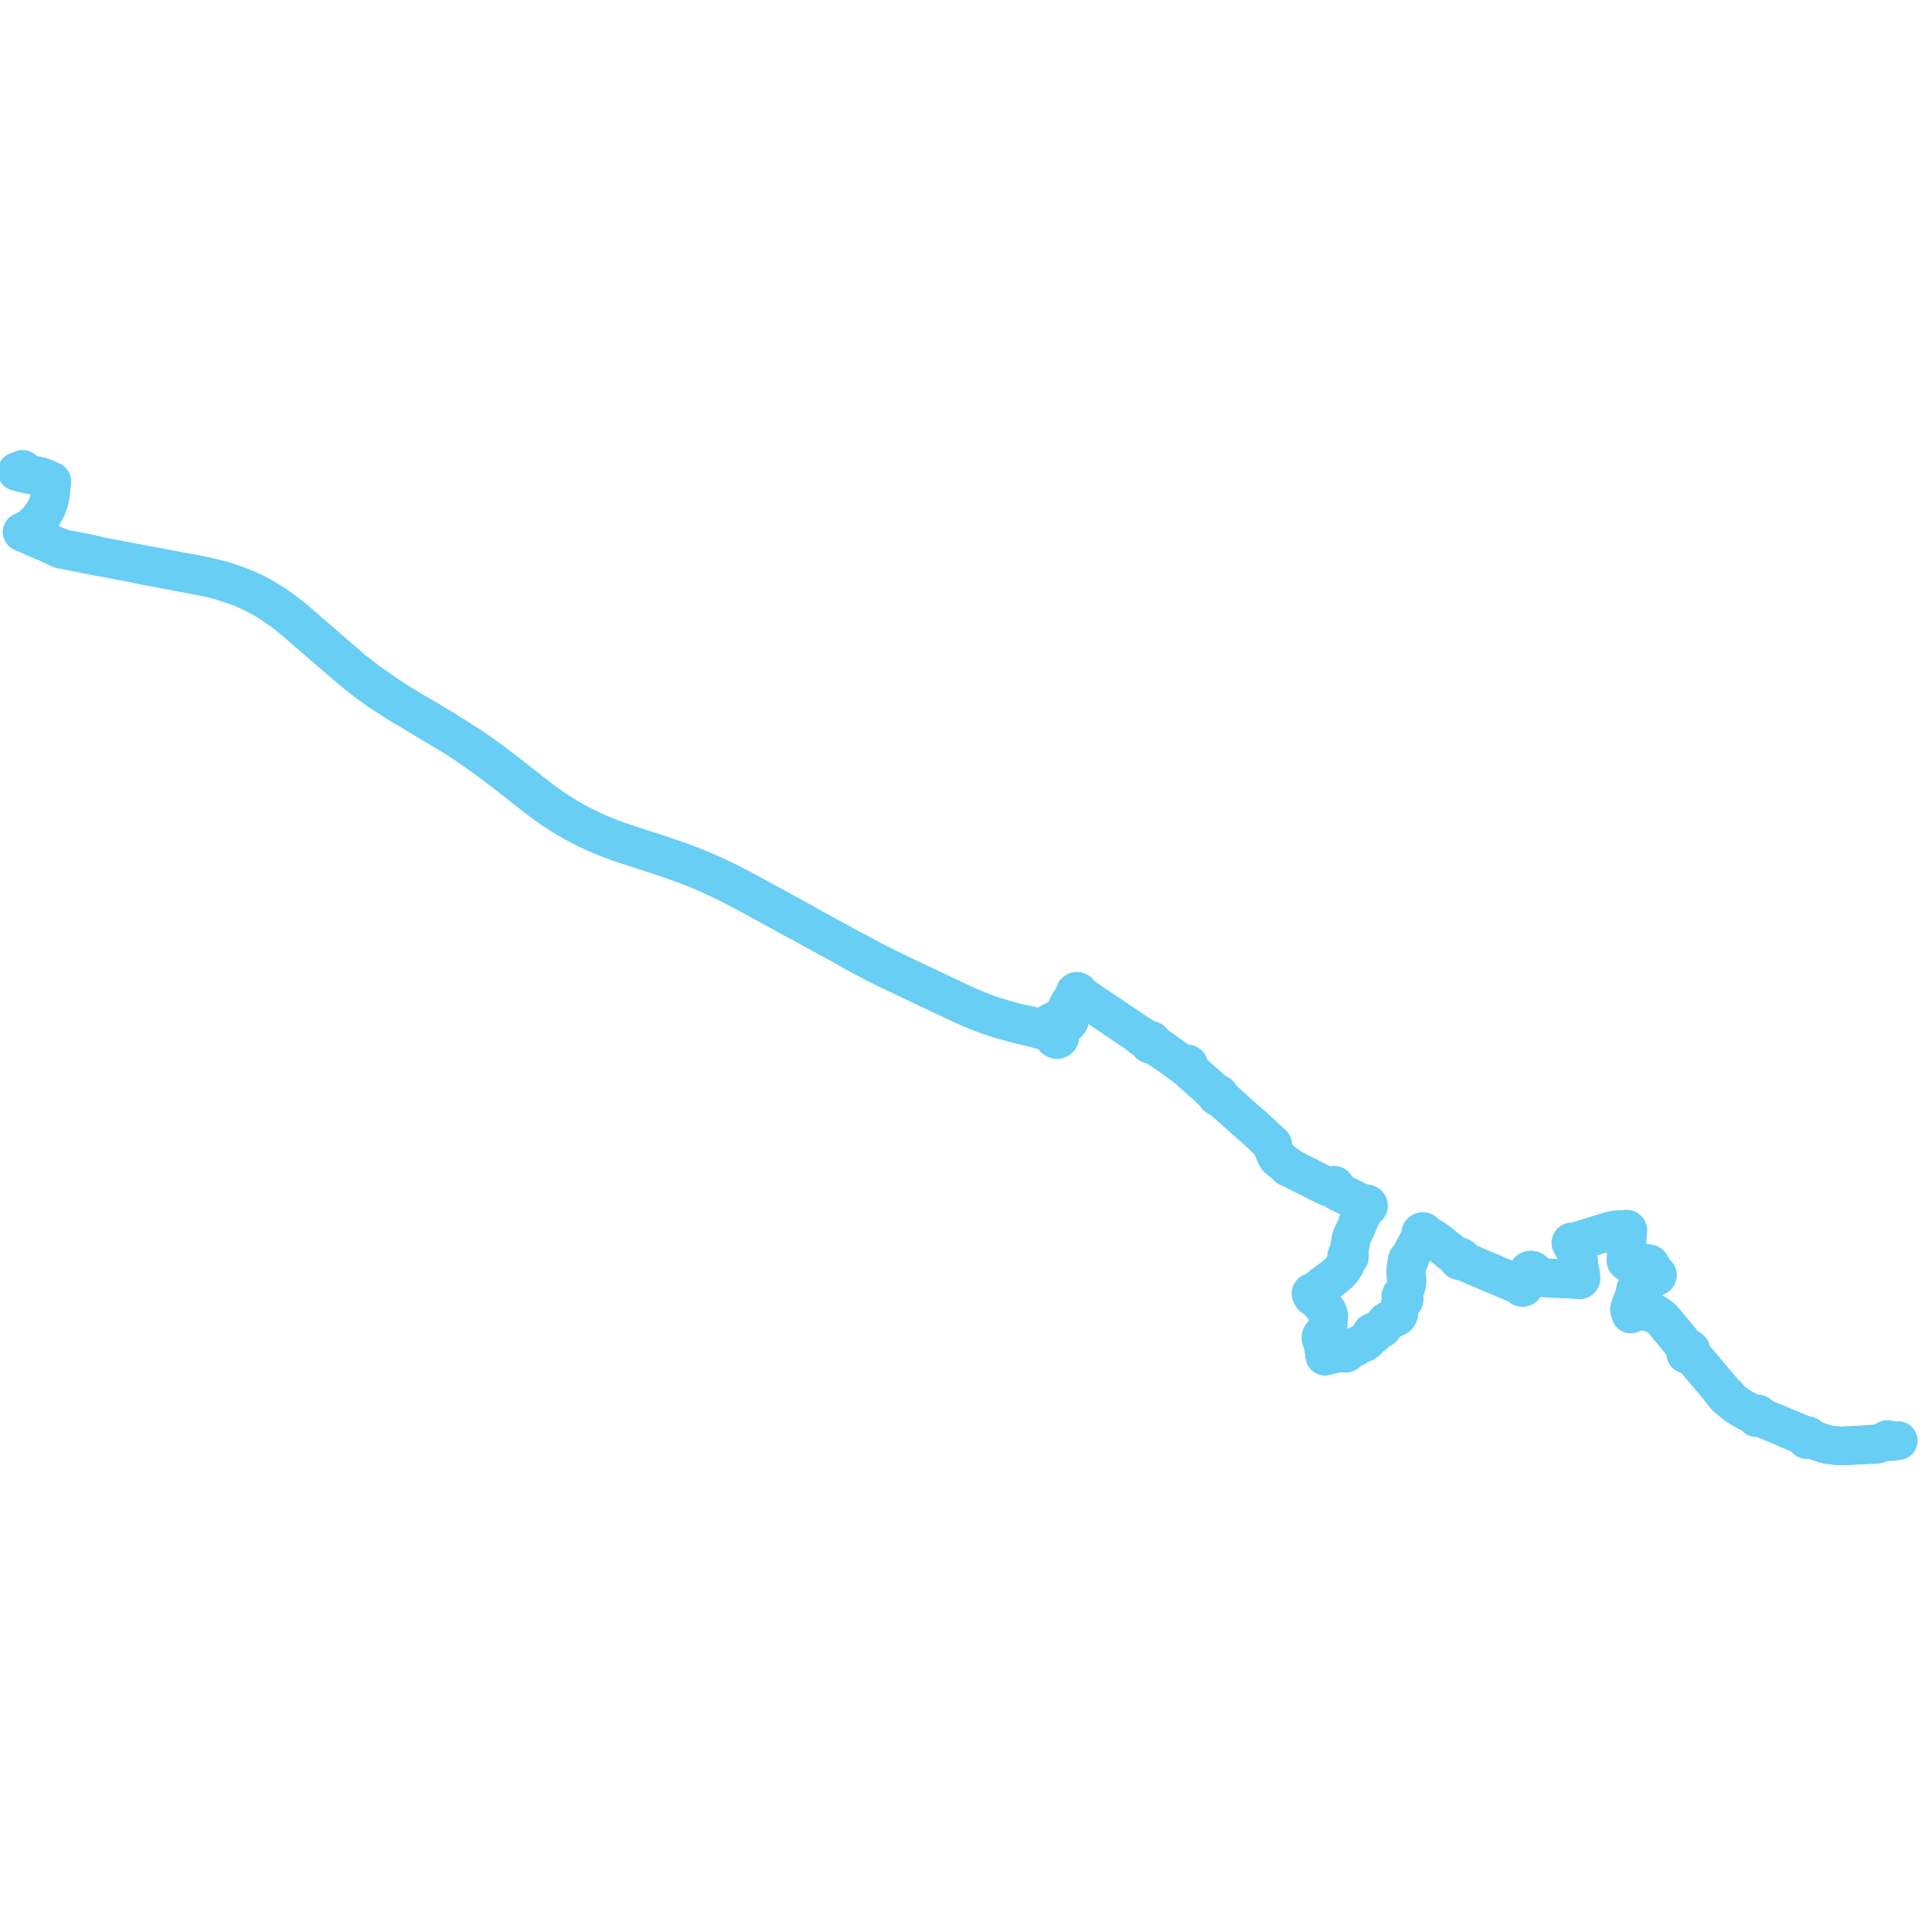     
<svg width="2291.178" height="2291.178" version="1.1"
     xmlns="http://www.w3.org/2000/svg">

  <title>Plan de ligne</title>
  <desc>Du 0000-00-00 au 9999-01-01</desc>

<path d='M 20 559.216 L 20.274 559.269 L 20.898 559.407 L 21.449 559.528 L 21.909 559.63 L 23.054 559.963 L 24.096 560.267 L 24.414 560.453 L 24.775 560.615 L 25.285 560.75 L 25.94 560.901 L 26.352 560.982 L 26.632 561.007 L 27.065 560.926 L 27.726 561.171 L 27.973 561.233 L 28.462 561.358 L 31.462 562.054 L 31.74 562.118 L 32.46 562.283 L 33.255 562.385 L 33.77 562.348 L 34.168 562.319 L 38.925 563.345 L 43.152 564.257 L 43.801 564.385 L 44.328 564.492 L 44.765 564.588 L 45.854 564.825 L 47.214 565.122 L 48.401 565.401 L 48.865 565.644 L 49.33 565.786 L 50.463 566.217 L 51.622 566.731 L 55.45 568.49 L 58.427 569.946 L 59.93 570.649 L 60.303 570.84 L 61.249 571.357 L 61.203 571.712 L 61.175 571.938 L 61.144 572.256 L 61.098 572.632 L 60.968 573.94 L 60.878 574.846 L 60.699 576.651 L 60.217 581.515 L 60.197 581.751 L 60.12 582.669 L 59.26 588.696 L 59.108 589.758 L 58.924 590.591 L 58.838 590.977 L 58.699 591.475 L 58.491 592.263 L 58.056 593.907 L 57.847 594.594 L 57.642 595.409 L 57.312 596.422 L 57.112 596.96 L 56.637 598.355 L 55.751 600.843 L 55.222 601.944 L 54.873 602.662 L 53.888 604.687 L 52.846 606.462 L 51.459 608.832 L 51.09 609.463 L 50.755 610.017 L 50.439 610.473 L 49.673 611.545 L 49.104 612.308 L 46.525 615.765 L 45.724 616.703 L 44.674 617.929 L 43.701 618.897 L 42.668 619.856 L 40.243 622.102 L 39.792 622.519 L 37.677 624.293 L 35.878 625.732 L 35.652 625.906 L 34.424 626.768 L 32.996 627.771 L 30.266 629.482 L 30.025 629.527 L 29.597 629.605 L 28.946 629.876 L 28.784 629.964 L 28.432 630.153 L 27.456 630.548 L 26.909 630.698 L 26.153 630.904 L 26.592 631.179 L 26.883 631.349 L 27.261 631.585 L 28.173 632.01 L 28.976 632.273 L 29.67 632.483 L 32.968 633.896 L 33.856 634.276 L 35.561 635.013 L 37.384 635.809 L 38.199 636.162 L 38.35 636.228 L 38.593 636.333 L 39.335 636.688 L 40.259 637.147 L 41.99 637.882 L 45.614 639.383 L 46.21 639.642 L 47.358 640.141 L 47.507 640.206 L 47.735 640.305 L 48.519 640.645 L 49.611 641.134 L 52.585 642.425 L 58.021 644.771 L 59.751 645.683 L 59.909 645.762 L 61.855 646.627 L 63.748 647.469 L 63.896 647.528 L 64.127 647.619 L 65.001 648.012 L 65.859 648.398 L 67.011 648.94 L 67.785 649.304 L 71.883 651.167 L 72.011 651.22 L 72.401 651.377 L 72.554 651.415 L 73.4 651.624 L 74.412 651.774 L 75.458 651.858 L 77.087 652.052 L 77.435 652.126 L 79.813 652.597 L 80.041 652.643 L 80.273 652.881 L 91.697 655.169 L 107.453 658.324 L 108.214 658.226 L 109.228 658.428 L 110.665 658.712 L 112.287 659.078 L 115.204 659.736 L 119.724 660.664 L 120.631 660.747 L 122.502 661.097 L 130.677 662.627 L 132.442 662.957 L 133.09 663.078 L 133.672 663.187 L 134.565 663.359 L 137.287 663.882 L 150.462 666.416 L 150.842 666.489 L 156.014 667.483 L 162.735 668.734 L 163.981 669.231 L 172.084 670.772 L 179.812 672.237 L 188.109 673.798 L 197.247 675.518 L 225.575 680.85 L 228.035 681.366 L 229.164 681.566 L 230.11 681.732 L 231.673 682.008 L 237.291 683.125 L 238.488 683.363 L 248.378 685.46 L 260.389 688.425 L 264.236 689.52 L 274.622 692.92 L 277.374 693.871 L 278.326 694.2 L 284.993 696.504 L 296.253 701.511 L 300.6 703.679 L 305.711 706.23 L 308.38 707.609 L 315.996 711.886 L 324.334 717.258 L 331.346 722.187 L 337.297 726.372 L 345.253 732.843 L 348.354 735.417 L 393.704 774.502 L 417.37 794.926 L 421.242 797.977 L 434.602 808.502 L 435.469 809.158 L 436.254 809.75 L 442.571 814.252 L 450.496 819.898 L 476.74 836.894 L 478.581 837.658 L 484.157 841.036 L 511.748 857.676 L 512.232 857.955 L 512.879 858.328 L 513.674 858.787 L 514.357 859.181 L 514.733 859.398 L 517.122 860.829 L 528.717 867.756 L 535.401 871.828 L 536.012 872.201 L 537.722 873.244 L 545.002 877.787 L 549.881 880.977 L 554.469 884.021 L 559.377 887.504 L 565.321 891.655 L 569.888 894.85 L 572.247 896.556 L 575.953 899.18 L 581.685 903.392 L 583.437 904.735 L 588.8 908.768 L 594.503 913.122 L 598.498 916.185 L 603.763 920.25 L 607.379 923.048 L 608.891 924.233 L 616.801 930.437 L 624.347 936.383 L 633.017 943.183 L 637.365 946.528 L 641.717 949.826 L 647.104 953.773 L 649.952 955.826 L 652.855 957.875 L 657.46 961.018 L 662.069 964.041 L 666.274 966.714 L 670.448 969.275 L 674.454 971.644 L 678.456 973.936 L 681.836 975.821 L 685.192 977.646 L 689.447 979.877 L 693.715 982.03 L 698.795 984.503 L 701.348 985.707 L 703.881 986.872 L 709.188 989.242 L 714.45 991.475 L 719.345 993.452 L 724.23 995.352 L 729.481 997.299 L 734.682 999.148 L 739.935 1000.946 L 745.137 1002.695 L 751.043 1004.624 L 756.883 1006.505 L 768.641 1010.293 L 774.99 1012.347 L 781.238 1014.389 L 787.536 1016.476 L 794.022 1018.701 L 800.113 1020.812 L 806.11 1022.956 L 811.997 1025.118 L 817.862 1027.342 L 821.961 1028.949 L 822.468 1029.148 L 826.118 1030.63 L 832.457 1033.254 L 838.669 1035.906 L 842.438 1037.583 L 846.341 1039.353 L 850.164 1041.109 L 853.856 1042.854 L 854.95 1043.383 L 858.725 1045.211 L 863.058 1047.354 L 867.461 1049.571 L 874.072 1052.99 L 880.812 1056.54 L 886.89 1059.797 L 892.799 1063.003 L 905.163 1069.769 L 907.654 1071.132 L 920.613 1078.225 L 928.861 1082.741 L 940.028 1088.861 L 947.892 1093.181 L 949.115 1093.783 L 950.898 1094.725 L 953.804 1096.259 L 958.577 1098.874 L 964.318 1102.009 L 972.031 1106.268 L 973.079 1106.845 L 974.403 1107.575 L 996.429 1119.633 L 1005.574 1124.639 L 1009.117 1126.844 L 1014.135 1129.642 L 1025.957 1135.95 L 1037.724 1142.144 L 1049.372 1147.987 L 1055.257 1150.885 L 1061.102 1153.651 L 1068.151 1157.058 L 1075.199 1160.375 L 1078.133 1161.756 L 1091.767 1168.172 L 1106.616 1175.187 L 1111.984 1177.784 L 1121.589 1182.333 L 1125.734 1184.288 L 1130.907 1186.728 L 1140.151 1191.016 L 1144.984 1193.219 L 1149.686 1195.289 L 1154.426 1197.303 L 1156.515 1198.158 L 1159.132 1199.228 L 1163.172 1200.805 L 1167.158 1202.321 L 1171.595 1203.941 L 1176.141 1205.507 L 1180.117 1206.825 L 1184.213 1208.124 L 1188.338 1209.372 L 1192.561 1210.589 L 1199.443 1212.502 L 1206.385 1214.306 L 1220.842 1217.932 L 1221.229 1218.029 L 1222.521 1218.353 L 1236.156 1221.709 L 1242.677 1224.249 L 1243.673 1224.702 L 1244.551 1225.181 L 1245.201 1225.657 L 1245.839 1226.19 L 1246.594 1226.958 L 1247.395 1227.861 L 1250.24 1231.25 L 1250.716 1231.711 L 1251.164 1232.082 L 1251.691 1232.416 L 1252.041 1232.588 L 1252.421 1232.723 L 1252.746 1232.805 L 1253.1 1232.855 L 1253.511 1232.867 L 1253.951 1232.812 L 1254.369 1232.725 L 1254.808 1232.573 L 1255.185 1232.392 L 1255.551 1232.162 L 1255.895 1231.9 L 1256.135 1231.664 L 1256.38 1231.378 L 1256.591 1231.06 L 1256.771 1230.721 L 1256.907 1230.376 L 1257.034 1229.899 L 1257.146 1229.313 L 1257.297 1228.284 L 1257.361 1227.742 L 1257.452 1226.965 L 1257.588 1225.804 L 1257.763 1224.311 L 1257.896 1222.693 L 1257.905 1222.177 L 1257.881 1221.828 L 1257.833 1221.528 L 1257.753 1221.201 L 1257.633 1220.861 L 1257.417 1220.486 L 1257.186 1220.168 L 1256.946 1219.905 L 1256.676 1219.665 L 1256.349 1219.422 L 1255.984 1219.193 L 1255.677 1219.058 L 1255.248 1218.911 L 1254.843 1218.83 L 1254.44 1218.79 L 1254.123 1218.77 L 1253.786 1218.781 L 1253.28 1218.823 L 1252.724 1218.903 L 1252.102 1219.058 L 1248.661 1219.98 L 1246.415 1220.586 L 1245.041 1220.925 L 1244.516 1221.021 L 1244.096 1221.056 L 1243.668 1221.054 L 1243.346 1221.023 L 1243.091 1220.968 L 1242.792 1220.879 L 1242.552 1220.793 L 1242.271 1220.651 L 1241.964 1220.488 L 1241.682 1220.272 L 1241.438 1220.058 L 1241.222 1219.803 L 1241.015 1219.509 L 1240.843 1219.157 L 1240.682 1218.735 L 1240.622 1218.372 L 1240.607 1218.023 L 1240.632 1217.685 L 1240.669 1217.346 L 1240.767 1216.983 L 1240.935 1216.637 L 1241.13 1216.311 L 1241.375 1216.042 L 1241.676 1215.781 L 1242.057 1215.505 L 1247.381 1213.197 L 1249.081 1212.453 L 1249.459 1212.275 L 1249.847 1212.103 L 1252.895 1210.585 L 1256.182 1208.947 L 1256.731 1208.68 L 1257.099 1208.546 L 1257.491 1208.449 L 1257.73 1208.398 L 1257.884 1208.381 L 1258.172 1208.393 L 1258.484 1208.42 L 1258.794 1208.481 L 1259.271 1208.618 L 1259.647 1208.771 L 1259.737 1208.999 L 1259.861 1209.211 L 1260.016 1209.404 L 1260.22 1209.588 L 1260.452 1209.739 L 1260.707 1209.854 L 1260.978 1209.928 L 1261.259 1209.961 L 1261.542 1209.952 L 1261.819 1209.9 L 1262.109 1209.797 L 1262.374 1209.646 L 1262.608 1209.455 L 1262.801 1209.228 L 1262.95 1208.973 L 1263.048 1208.698 L 1263.389 1208.794 L 1263.691 1208.874 L 1264.854 1209.169 L 1266.298 1209.535 L 1266.913 1209.692 L 1268.203 1210.02 L 1268.035 1210.329 L 1267.427 1211.556 L 1267.063 1212.292 L 1266.782 1212.654 L 1266.452 1212.939 L 1265.751 1213.119 L 1264.945 1212.969 L 1265.313 1212.06 L 1265.366 1211.906 L 1266.08 1211.334 L 1266.394 1211.01 L 1266.505 1210.786 L 1266.513 1210.533 L 1266.678 1210.39 L 1266.748 1210.188 L 1266.806 1210.017 L 1266.913 1209.692 L 1264.854 1209.169 L 1263.691 1208.874 L 1263.389 1208.794 L 1263.048 1208.698 L 1263.09 1208.46 L 1263.093 1208.219 L 1263.06 1207.981 L 1262.99 1207.75 L 1262.885 1207.531 L 1262.747 1207.328 L 1262.579 1207.146 L 1262.384 1206.989 L 1262.299 1206.527 L 1262.259 1206.135 L 1262.258 1205.777 L 1262.277 1205.485 L 1262.385 1205.06 L 1262.667 1204.025 L 1263.533 1201.525 L 1264.122 1199.921 L 1264.946 1197.919 L 1265.614 1196.221 L 1266.485 1194.261 L 1266.596 1194.049 L 1267.448 1192.539 L 1270.095 1188.083 L 1272.252 1184.984 L 1274.888 1181.527 L 1275.655 1180.853 L 1276.038 1180.539 L 1276.229 1180.357 L 1276.54 1180.063 L 1277.573 1180.094 L 1278.527 1179.719 L 1279.439 1179.995 L 1280.158 1180.31 L 1286.34 1184.216 L 1291.611 1187.135 L 1297.529 1191.143 L 1302.283 1194.347 L 1314.434 1202.537 L 1322.227 1207.789 L 1327.922 1211.627 L 1332.553 1214.749 L 1333.522 1215.402 L 1335.611 1216.81 L 1342.249 1221.285 L 1343.874 1222.331 L 1346.056 1223.736 L 1350.306 1227.262 L 1353.806 1230.08 L 1355.195 1230.792 L 1356.497 1231.299 L 1358.06 1232.126 L 1360.003 1233.177 L 1361.726 1234.454 L 1362.007 1234.905 L 1362.186 1235.675 L 1362.114 1236.365 L 1362.263 1237.044 L 1362.568 1237.585 L 1363.013 1238.032 L 1363.567 1238.354 L 1364.281 1238.541 L 1365.023 1238.521 L 1365.724 1238.295 L 1366.328 1238.282 L 1367.022 1238.423 L 1367.895 1238.938 L 1371.126 1241.115 L 1373.546 1242.692 L 1376.523 1244.584 L 1377.352 1245.134 L 1380.452 1247.212 L 1382.716 1248.75 L 1387.458 1251.919 L 1393.139 1255.909 L 1398.217 1259.769 L 1399.835 1260.985 L 1400.902 1261.586 L 1402.127 1262.089 L 1403.286 1262.658 L 1404.272 1263.185 L 1404.705 1263.495 L 1404.982 1263.726 L 1405.064 1264.4 L 1405.352 1265.023 L 1405.821 1265.54 L 1406.43 1265.906 L 1406.976 1266.068 L 1407.547 1266.107 L 1407.976 1266.271 L 1408.527 1266.561 L 1409.043 1267.038 L 1409.548 1267.725 L 1410.297 1268.833 L 1410.835 1269.567 L 1411.636 1270.363 L 1412.656 1271.219 L 1414.825 1273.081 L 1417.525 1275.472 L 1420.146 1277.833 L 1421.779 1279.304 L 1425.672 1282.811 L 1428.021 1284.843 L 1429.435 1286.074 L 1432.045 1288.457 L 1434.34 1290.577 L 1436.187 1292.396 L 1439.609 1295.39 L 1441.337 1296.709 L 1441.905 1297.217 L 1442.32 1297.733 L 1442.438 1298.019 L 1442.532 1298.305 L 1442.429 1298.747 L 1442.454 1299.199 L 1442.605 1299.628 L 1442.882 1300.016 L 1443.261 1300.319 L 1443.714 1300.513 L 1444.068 1300.578 L 1444.428 1300.576 L 1444.781 1300.507 L 1445.177 1300.593 L 1445.74 1300.817 L 1446.537 1301.413 L 1447.112 1301.941 L 1447.412 1302.199 L 1448.963 1303.535 L 1450.041 1304.473 L 1452.569 1306.602 L 1453.887 1307.407 L 1454.192 1307.698 L 1454.938 1308.364 L 1457.737 1310.977 L 1459.837 1312.829 L 1462.788 1315.431 L 1463.54 1316.095 L 1469.946 1321.831 L 1470.619 1322.434 L 1471.389 1323.16 L 1473.443 1325.009 L 1475.484 1326.846 L 1476.65 1327.825 L 1477.234 1328.315 L 1478.57 1329.467 L 1484.288 1334.396 L 1484.959 1334.982 L 1489.256 1338.734 L 1489.83 1339.235 L 1491.907 1341.049 L 1492.599 1341.881 L 1492.839 1342.171 L 1493.849 1343.104 L 1496.899 1345.856 L 1497.845 1346.768 L 1498.615 1347.755 L 1498.973 1348.167 L 1501.999 1350.847 L 1503.035 1351.652 L 1503.526 1352.026 L 1504.659 1352.957 L 1505.545 1353.915 L 1506.322 1354.757 L 1507.221 1355.911 L 1507.908 1356.672 L 1508.012 1356.81 L 1507.915 1356.874 L 1507.76 1357.074 L 1507.675 1357.335 L 1507.69 1357.606 L 1507.784 1357.828 L 1507.972 1358.036 L 1508.226 1358.17 L 1508.513 1358.215 L 1508.756 1358.178 L 1508.771 1358.341 L 1508.845 1358.932 L 1509.324 1360.264 L 1509.876 1361.801 L 1510.334 1363.074 L 1510.378 1363.195 L 1510.915 1364.617 L 1511.528 1366.314 L 1511.876 1367.277 L 1512.131 1367.932 L 1512.562 1368.896 L 1513.366 1370.318 L 1514.523 1372.105 L 1515.399 1373.289 L 1516.075 1374.076 L 1516.323 1374.336 L 1516.88 1374.845 L 1520.711 1377.772 L 1521.577 1378.451 L 1522.603 1379.214 L 1523.08 1379.574 L 1524.822 1380.91 L 1525.831 1381.684 L 1526.143 1381.969 L 1527.05 1382.918 L 1526.919 1383.067 L 1526.836 1383.243 L 1526.805 1383.435 L 1526.839 1383.652 L 1526.942 1383.85 L 1527.104 1384.009 L 1527.309 1384.114 L 1527.539 1384.156 L 1527.852 1384.105 L 1528.116 1383.938 L 1529.522 1384.731 L 1533.668 1386.786 L 1538.559 1389.285 L 1539.332 1389.68 L 1544.434 1392.287 L 1545.598 1392.83 L 1546.683 1393.457 L 1547.773 1394.045 L 1548.888 1394.416 L 1549.676 1394.795 L 1550.157 1395.059 L 1552.191 1396.007 L 1552.534 1396.235 L 1553.28 1396.734 L 1555.921 1398.055 L 1556.306 1398.256 L 1557.379 1398.815 L 1558.214 1399.25 L 1558.601 1399.451 L 1560.167 1400.267 L 1574.264 1407.24 L 1577.346 1408.204 L 1579.181 1408.064 L 1579.58 1407.997 L 1579.743 1408.595 L 1580.078 1409.126 L 1580.476 1409.49 L 1581.144 1409.83 L 1581.697 1409.919 L 1582.198 1409.933 L 1582.444 1409.888 L 1583.035 1410.045 L 1583.61 1410.334 L 1584.297 1410.897 L 1584.755 1411.501 L 1585.423 1412.295 L 1586.084 1412.893 L 1586.821 1413.439 L 1587.52 1413.804 L 1590.024 1414.994 L 1593.315 1416.589 L 1599.272 1419.497 L 1601.602 1420.643 L 1603.045 1421.354 L 1605.921 1422.786 L 1608.911 1424.605 L 1611.584 1426.167 L 1613.704 1427.442 L 1615.412 1428.365 L 1616.828 1428.88 L 1617.308 1429.149 L 1617.8 1429.629 L 1617.882 1429.763 L 1617.894 1430.193 L 1617.989 1430.614 L 1618.162 1431.012 L 1618.409 1431.374 L 1618.311 1431.67 L 1618.156 1432.276 L 1617.894 1432.867 L 1617.01 1434.625 L 1615.427 1437.813 L 1614.843 1438.967 L 1614.444 1439.615 L 1613.699 1440.476 L 1613.344 1440.821 L 1612.932 1441.063 L 1612.677 1441.128 L 1612.443 1441.245 L 1612.177 1441.48 L 1611.999 1441.779 L 1611.927 1442.114 L 1611.945 1442.364 L 1612.021 1442.604 L 1611.995 1442.94 L 1611.923 1443.587 L 1611.375 1445.847 L 1610.805 1448.304 L 1610.379 1450.387 L 1609.571 1452.716 L 1608.579 1454.965 L 1605.707 1460.925 L 1605.243 1461.887 L 1604.004 1464.611 L 1603.389 1465.791 L 1602.685 1467.63 L 1602.208 1469.084 L 1601.674 1471.36 L 1601.542 1473.487 L 1599.825 1483.667 L 1599.801 1483.814 L 1599.383 1485.74 L 1599.154 1486.876 L 1598.945 1487.907 L 1598.326 1488.615 L 1597.961 1488.724 L 1597.629 1488.905 L 1597.349 1489.15 L 1597.101 1489.503 L 1596.959 1489.903 L 1596.93 1490.324 L 1597.035 1490.785 L 1597.275 1491.197 L 1597.631 1491.529 L 1597.681 1492.26 L 1597.39 1493.502 L 1596.654 1495.532 L 1596.426 1496.16 L 1595.492 1498.854 L 1594.513 1500.87 L 1591.962 1504.785 L 1589.338 1507.981 L 1587.818 1509.582 L 1582.355 1514.175 L 1580.542 1515.663 L 1580.332 1515.826 L 1577.197 1517.818 L 1576.197 1518.527 L 1575.221 1519.255 L 1571.761 1521.795 L 1568.967 1523.813 L 1565.807 1526.329 L 1562.858 1528.753 L 1559.872 1531.094 L 1558.664 1531.994 L 1557.539 1532.612 L 1556.768 1532.632 L 1556.472 1532.585 L 1556.172 1532.591 L 1555.732 1532.693 L 1555.337 1532.905 L 1555.019 1533.207 L 1554.8 1533.58 L 1554.691 1534.069 L 1554.753 1534.565 L 1554.978 1535.017 L 1555.286 1535.336 L 1555.675 1535.563 L 1556.116 1535.682 L 1556.343 1536.601 L 1556.618 1537.715 L 1557.239 1538.277 L 1558.05 1538.558 L 1559.198 1538.844 L 1559.859 1539.065 L 1560.68 1539.63 L 1562.547 1541.764 L 1562.768 1542.002 L 1564.444 1543.847 L 1570.472 1550.702 L 1571.027 1551.712 L 1571.521 1552.382 L 1572.552 1553.971 L 1573.343 1554.99 L 1573.819 1555.857 L 1574.428 1557.321 L 1575.065 1559.547 L 1575.306 1560.838 L 1575.396 1561.319 L 1575.449 1561.604 L 1575.452 1561.729 L 1575.459 1563.301 L 1575.426 1565.297 L 1575.254 1566.65 L 1575.072 1567.727 L 1574.93 1568.571 L 1574.583 1570.613 L 1574.426 1571.364 L 1573.88 1573.367 L 1573.118 1576.141 L 1572.808 1576.852 L 1572.446 1577.55 L 1571.951 1578.512 L 1571.846 1578.722 L 1570.876 1579.944 L 1570.242 1580.637 L 1568.87 1582.022 L 1567.685 1583.221 L 1566.989 1584.23 L 1566.478 1585.782 L 1566.459 1586.365 L 1566.544 1587.265 L 1567.043 1588.745 L 1568.226 1591.146 L 1569.225 1594.463 L 1570.359 1602.165 L 1570.725 1604.478 L 1570.792 1604.954 L 1571.17 1607.658 L 1571.235 1608.121 L 1573.228 1607.655 L 1576.741 1606.848 L 1582.024 1605.536 L 1584.978 1604.823 L 1586.176 1604.521 L 1587.428 1604.282 L 1588.607 1603.876 L 1589.822 1603.409 L 1591.461 1602.937 L 1592.009 1602.826 L 1592.401 1602.825 L 1592.925 1602.965 L 1593.224 1603.116 L 1593.659 1603.349 L 1593.738 1603.58 L 1593.848 1603.799 L 1594.184 1604.227 L 1594.629 1604.556 L 1595.152 1604.761 L 1595.713 1604.829 L 1596.157 1604.781 L 1596.58 1604.646 L 1597.001 1604.403 L 1597.351 1604.075 L 1597.609 1603.679 L 1597.761 1603.237 L 1597.798 1602.97 L 1597.795 1602.699 L 1598.156 1602.061 L 1598.277 1601.882 L 1598.404 1601.733 L 1598.579 1601.566 L 1598.945 1601.288 L 1599.361 1601.085 L 1600.294 1600.802 L 1603.03 1599.72 L 1605.07 1598.919 L 1606.285 1598.202 L 1607.315 1597.374 L 1611.496 1594.766 L 1617.233 1592.477 L 1620.279 1590.438 L 1623.175 1587.21 L 1623.606 1586.667 L 1624.218 1585.895 L 1624.825 1585.382 L 1625.821 1584.472 L 1626.313 1584.007 L 1626.871 1583.48 L 1627.178 1583.301 L 1627.658 1583.079 L 1628.193 1583.091 L 1628.707 1582.947 L 1629.096 1582.703 L 1629.4 1582.369 L 1629.595 1581.97 L 1629.664 1581.609 L 1629.643 1581.244 L 1629.701 1580.435 L 1629.945 1579.726 L 1630.471 1579.009 L 1632.12 1578.039 L 1634.592 1577.069 L 1637.417 1576.128 L 1638.576 1575.446 L 1639.494 1574.636 L 1640.699 1573.032 L 1641.478 1571.053 L 1642.101 1569.796 L 1642.27 1569.46 L 1643.476 1567.989 L 1644.817 1566.93 L 1647.161 1565.657 L 1655.525 1561.974 L 1656.755 1561.241 L 1657.706 1560.352 L 1658.35 1559.258 L 1658.659 1558.074 L 1658.675 1554.895 L 1658.904 1553.298 L 1659.909 1549.87 L 1661.87 1545.638 L 1662.092 1544.948 L 1662.163 1544.603 L 1662.41 1543.415 L 1662.954 1542.755 L 1663.188 1542.524 L 1664.008 1542.481 L 1664.713 1542.087 L 1665.044 1541.691 L 1665.222 1541.05 L 1665.163 1540.502 L 1664.911 1540.004 L 1664.588 1539.68 L 1663.845 1539.346 L 1663.515 1539.322 L 1662.268 1538.781 L 1661.997 1538.503 L 1661.705 1537.866 L 1661.629 1537.424 L 1661.824 1536.78 L 1662.109 1535.905 L 1663.043 1535.035 L 1664.169 1533.595 L 1664.867 1532.361 L 1665.644 1530.885 L 1666.369 1528.835 L 1666.887 1527.369 L 1667.723 1524.606 L 1668.271 1522.947 L 1668.539 1520.795 L 1668.543 1520.523 L 1668.574 1518.299 L 1668.325 1515.429 L 1668.191 1514.157 L 1667.981 1512.469 L 1667.747 1509.151 L 1667.666 1507.999 L 1667.759 1504.78 L 1668.059 1502.511 L 1668.491 1500.315 L 1669.187 1497.883 L 1669.558 1496.645 L 1669.773 1496.105 L 1670.054 1495.584 L 1670.437 1495.255 L 1670.783 1495.133 L 1671.075 1494.92 L 1671.317 1494.601 L 1671.4 1494.306 L 1671.404 1493.959 L 1671.299 1493.627 L 1671.094 1493.338 L 1671.308 1492.516 L 1672.554 1490.194 L 1672.922 1489.508 L 1675.101 1485.617 L 1675.539 1484.835 L 1676.752 1482.657 L 1677.957 1480.423 L 1679.298 1478.069 L 1679.933 1476.849 L 1680.374 1476.002 L 1681.033 1474.738 L 1682.723 1471.789 L 1683.215 1471.085 L 1683.88 1470.148 L 1685.108 1468.455 L 1685.522 1467.481 L 1685.805 1466.184 L 1686.172 1465.604 L 1686.517 1465.287 L 1686.784 1465.144 L 1687.426 1465.194 L 1688.062 1465.089 L 1688.647 1464.833 L 1689.143 1464.446 L 1690.218 1464.567 L 1692.053 1465.389 L 1696.096 1467.434 L 1698.522 1468.846 L 1702.79 1471.586 L 1709.461 1476.765 L 1718.979 1484.396 L 1727.792 1491.184 L 1728.5 1492.01 L 1728.843 1492.409 L 1728.801 1492.722 L 1728.805 1493.037 L 1728.854 1493.349 L 1728.947 1493.652 L 1729.083 1493.94 L 1729.259 1494.209 L 1729.592 1494.564 L 1729.993 1494.849 L 1730.447 1495.052 L 1730.936 1495.166 L 1731.366 1495.187 L 1731.793 1495.14 L 1732.205 1495.023 L 1732.59 1494.843 L 1733.355 1494.795 L 1734.074 1494.915 L 1736.223 1495.87 L 1741.562 1498.492 L 1752.834 1503.333 L 1763.887 1508.081 L 1778.028 1513.96 L 1792.786 1520.319 L 1800.282 1523.088 L 1801.839 1523.749 L 1802.745 1524.34 L 1803.142 1524.757 L 1803.288 1525.361 L 1803.604 1525.904 L 1804.063 1526.348 L 1804.688 1526.685 L 1805.288 1526.825 L 1805.463 1526.825 L 1806.303 1526.713 L 1807.049 1526.336 L 1807.44 1525.998 L 1807.705 1525.586 L 1807.913 1525.11 L 1807.922 1524.975 L 1807.924 1524.158 L 1807.617 1523.393 L 1807.363 1523.082 L 1807.041 1522.779 L 1806.867 1522.645 L 1806.691 1521.118 L 1806.754 1520.968 L 1807.621 1518.907 L 1808.105 1517.766 L 1808.366 1517.175 L 1808.998 1515.641 L 1809.405 1514.654 L 1810 1513.21 L 1810.383 1512.255 L 1810.651 1511.607 L 1811.548 1509.356 L 1811.97 1508.372 L 1812.691 1507.479 L 1813.498 1506.835 L 1814.735 1506.371 L 1816.121 1506.328 L 1817.541 1506.735 L 1818.803 1507.638 L 1820.105 1508.886 L 1821.656 1510.215 L 1822.146 1510.616 L 1823.33 1511.592 L 1825.055 1512.93 L 1828.446 1514.6 L 1831.896 1515.424 L 1837.701 1515.699 L 1868.039 1517.141 L 1869.855 1517.015 L 1871.482 1516.631 L 1871.738 1517.085 L 1872.129 1517.444 L 1872.618 1517.675 L 1873.159 1517.755 L 1873.699 1517.677 L 1874.189 1517.448 L 1874.503 1517.18 L 1874.741 1516.851 L 1874.889 1516.478 L 1874.928 1515.914 L 1874.764 1515.369 L 1874.415 1514.907 L 1873.854 1514.562 L 1874.381 1512.98 L 1874.422 1511.19 L 1873.964 1508.765 L 1873.419 1506.958 L 1873.131 1505.848 L 1872.937 1505.103 L 1872.715 1504.223 L 1872.522 1503.463 L 1872.326 1502.157 L 1872.453 1499.43 L 1872.196 1497.361 L 1871.545 1494.077 L 1871.364 1493.242 L 1871.205 1492.477 L 1871.124 1492.084 L 1870.839 1490.548 L 1870.57 1489.307 L 1869.921 1487.16 L 1869.162 1485.45 L 1866.242 1480.011 L 1865.154 1477.394 L 1865.003 1476.211 L 1864.885 1475.168 L 1864.834 1474.894 L 1865.096 1474.694 L 1865.292 1474.437 L 1865.409 1474.139 L 1866.486 1473.213 L 1867.685 1472.845 L 1868.972 1472.448 L 1869.798 1472.195 L 1870.567 1471.958 L 1871.712 1471.606 L 1873.031 1471.185 L 1875.347 1470.495 L 1877.201 1469.926 L 1880.87 1468.803 L 1881.407 1468.638 L 1881.979 1468.461 L 1885.88 1467.253 L 1886.497 1467.062 L 1890.094 1465.947 L 1891.94 1465.379 L 1892.114 1465.325 L 1898.26 1463.418 L 1898.78 1463.256 L 1899.379 1463.071 L 1904.472 1461.497 L 1905.016 1461.328 L 1909.715 1459.963 L 1910.347 1459.775 L 1911.085 1459.59 L 1914.798 1458.842 L 1916.352 1458.66 L 1917.107 1458.595 L 1917.871 1458.548 L 1918.269 1458.525 L 1918.802 1458.492 L 1920.311 1458.462 L 1921.847 1458.512 L 1923.504 1458.583 L 1925.907 1458.751 L 1926.221 1458.805 L 1926.953 1459.019 L 1927.211 1459.097 L 1927.333 1459.778 L 1927.757 1460.343 L 1928.401 1460.679 L 1929.188 1460.719 L 1929.267 1460.946 L 1929.441 1461.469 L 1929.604 1462.12 L 1929.759 1463.085 L 1929.743 1464.471 L 1929.729 1464.671 L 1929.459 1468.639 L 1929.353 1470.185 L 1929.307 1471.33 L 1929.277 1472.104 L 1929.24 1472.619 L 1929.123 1474.295 L 1929.024 1475.601 L 1928.672 1480.014 L 1928.646 1481.29 L 1928.679 1482.283 L 1928.776 1483.508 L 1928.857 1484.716 L 1928.884 1485.105 L 1928.525 1491.375 L 1928.37 1493.647 L 1928.187 1494.747 L 1928.342 1495.51 L 1928.886 1496.179 L 1929.688 1496.756 L 1930.102 1497.047 L 1932.229 1498.313 L 1934.962 1499.815 L 1936.93 1500.46 L 1938.724 1500.747 L 1940.355 1500.793 L 1941.5 1500.631 L 1943.262 1500.08 L 1945.235 1499.489 L 1947.773 1498.79 L 1949.253 1498.451 L 1950.359 1498.385 L 1951.719 1498.555 L 1952.822 1498.808 L 1954.273 1499.433 L 1954.574 1499.574 L 1954.763 1499.663 L 1954.724 1500.067 L 1954.842 1500.458 L 1955.1 1500.784 L 1955.262 1500.882 L 1955.464 1501.003 L 1955.887 1501.085 L 1956.315 1501.02 L 1956.952 1501.422 L 1957.215 1501.622 L 1957.645 1502.049 L 1958.46 1503.145 L 1961.69 1508.574 L 1962.109 1509.617 L 1962.488 1510.561 L 1962.595 1511.012 L 1962.611 1511.506 L 1962.484 1511.76 L 1962.408 1512.032 L 1962.389 1512.38 L 1962.456 1512.724 L 1961.893 1513.5 L 1960.292 1515.292 L 1959.186 1516.342 L 1958.082 1517.234 L 1956.92 1518.141 L 1956.556 1518.426 L 1955.033 1519.614 L 1952.408 1521.391 L 1946.68 1524.806 L 1944.744 1526.139 L 1942.918 1527.573 L 1942.153 1528.27 L 1941.782 1528.654 L 1941.545 1528.899 L 1941.265 1528.721 L 1940.941 1528.627 L 1940.603 1528.623 L 1940.277 1528.71 L 1939.993 1528.883 L 1939.778 1529.116 L 1939.64 1529.395 L 1939.592 1529.699 L 1939.635 1530.005 L 1939.786 1530.313 L 1940.028 1530.563 L 1940.342 1530.732 L 1940.256 1531.04 L 1940.162 1531.379 L 1939.535 1533.389 L 1939.11 1534.437 L 1938.256 1536.683 L 1938.085 1537.132 L 1937.897 1537.777 L 1936.46 1541.573 L 1935.96 1542.819 L 1935.572 1543.789 L 1934.993 1545.233 L 1933.382 1549.274 L 1932.794 1551.527 L 1932.535 1552.558 L 1932.554 1553.531 L 1933.049 1555.253 L 1933.184 1555.799 L 1933.342 1556.439 L 1933.489 1557.03 L 1933.626 1557.601 L 1933.833 1558.256 L 1934.497 1557.821 L 1934.99 1557.623 L 1936.72 1557.098 L 1940.103 1556.071 L 1941.686 1555.67 L 1943.041 1555.396 L 1944.213 1555.22 L 1944.776 1555.167 L 1949.253 1554.919 L 1950.372 1555.03 L 1951.861 1555.256 L 1953.323 1555.542 L 1954.932 1555.899 L 1956.761 1556.443 L 1958.323 1556.946 L 1959.955 1557.595 L 1961.539 1558.271 L 1963.066 1559.057 L 1964.506 1559.873 L 1966.698 1561.191 L 1967.912 1562.035 L 1968.932 1562.832 L 1970.12 1563.828 L 1971.43 1565.049 L 1972.67 1566.39 L 1974.407 1568.387 L 1979.017 1574.116 L 1979.619 1574.839 L 1990.052 1587.361 L 1994.667 1593.255 L 1997.219 1596.676 L 1999.993 1599.333 L 2000.311 1599.714 L 2000.832 1600.69 L 2000.942 1600.969 L 2000.701 1601.688 L 2000.72 1602.442 L 2000.998 1603.15 L 2000.559 1604.883 L 2000.513 1605.063 L 2000.229 1605.011 L 1999.47 1604.757 L 1999.321 1605.051 L 1999.327 1605.377 L 1999.489 1605.666 L 1999.763 1605.807 L 1999.986 1605.832 L 2000.444 1605.811 L 2000.443 1605.339 L 2000.513 1605.063 L 2000.559 1604.883 L 2001.684 1604.189 L 2001.945 1604.027 L 2002.492 1604.234 L 2003.076 1604.312 L 2003.662 1604.257 L 2004.539 1605.113 L 2004.869 1605.505 L 2006.345 1607.419 L 2007.944 1609.313 L 2017.03 1620.142 L 2020.813 1624.606 L 2027.106 1632.122 L 2033.587 1639.826 L 2035.907 1642.64 L 2039.058 1646.33 L 2042.273 1650.464 L 2042.944 1651.313 L 2044.94 1653.664 L 2045.995 1655.262 L 2046.364 1655.711 L 2047.154 1656.6 L 2048.131 1657.5 L 2048.641 1657.884 L 2050.902 1659.549 L 2052.902 1661.284 L 2054.881 1662.938 L 2056.997 1664.601 L 2058.679 1665.886 L 2060.484 1667.177 L 2063.45 1669.128 L 2066.591 1671.081 L 2071.16 1673.56 L 2073.571 1674.692 L 2076.181 1675.939 L 2078.608 1677.018 L 2080.313 1677.906 L 2081.138 1678.533 L 2081.378 1678.841 L 2081.414 1679.458 L 2081.62 1680.046 L 2081.981 1680.562 L 2082.418 1680.938 L 2082.937 1681.208 L 2083.508 1681.354 L 2084.046 1681.376 L 2084.575 1681.289 L 2085.073 1681.1 L 2085.516 1680.814 L 2085.885 1680.446 L 2086.513 1680.624 L 2088.232 1681.107 L 2098.075 1685.289 L 2135.42 1701.305 L 2139.289 1702.964 L 2140.11 1703.324 L 2140.737 1703.627 L 2141.208 1703.834 L 2141.008 1704.284 L 2140.904 1704.88 L 2140.964 1705.481 L 2141.137 1705.957 L 2141.414 1706.388 L 2141.783 1706.754 L 2142.351 1707.097 L 2142.995 1707.285 L 2143.671 1707.304 L 2144.18 1707.203 L 2144.658 1707.005 L 2145.08 1706.718 L 2145.346 1706.459 L 2145.565 1706.165 L 2146.144 1705.929 L 2146.496 1705.862 L 2146.979 1705.86 L 2147.605 1706.044 L 2150.679 1707.209 L 2152.554 1708.04 L 2154.817 1709.02 L 2156.193 1709.581 L 2157.167 1709.979 L 2158.181 1710.342 L 2159.136 1710.665 L 2160.721 1711.166 L 2161.675 1711.488 L 2163.219 1711.954 L 2166.319 1712.739 L 2167.476 1712.987 L 2168.595 1713.211 L 2169.157 1713.311 L 2169.966 1713.437 L 2173.792 1713.961 L 2175.741 1714.187 L 2177.61 1714.359 L 2179.644 1714.522 L 2180.107 1714.539 L 2181.199 1714.575 L 2181.477 1714.585 L 2181.757 1714.595 L 2183.193 1714.647 L 2184.456 1714.648 L 2187.244 1714.622 L 2188.256 1714.562 L 2191.827 1714.385 L 2192.489 1714.346 L 2194.947 1714.223 L 2196.669 1714.133 L 2197.571 1714.087 L 2198.039 1714.063 L 2199.713 1713.975 L 2205.476 1713.676 L 2206.242 1713.631 L 2213.023 1713.272 L 2213.682 1713.247 L 2214.663 1713.209 L 2215.894 1713.129 L 2218.486 1712.962 L 2219.299 1713.053 L 2219.795 1713.04 L 2220.069 1713.032 L 2220.88 1713.12 L 2224.29 1712.972 L 2225.731 1712.876 L 2226.729 1712.213 L 2228.198 1711.987 L 2232.895 1710.443 L 2233.55 1710.229 L 2234.464 1709.929 L 2236.248 1709.345 L 2237.55 1709.113 L 2238.056 1709.092 L 2238.334 1709.158 L 2238.621 1709.151 L 2238.895 1709.073 L 2239.85 1709.466 L 2240.806 1709.488 L 2241.645 1709.473 L 2243.095 1709.353 L 2243.227 1709.342 L 2243.523 1709.318 L 2243.989 1709.279 L 2244.8 1709.188 L 2245.647 1709.093 L 2246.283 1709.02 L 2246.867 1709.023' fill='transparent' stroke='#68cef3' stroke-linecap='round' stroke-linejoin='round' stroke-width='45.824'/><path d='M 2251.178 1708.475 L 2250.009 1708.542 L 2248.305 1708.628 L 2248.03 1708.641 L 2246.283 1709.02 L 2245.647 1709.093 L 2243.989 1709.279 L 2243.523 1709.318 L 2243.227 1709.342 L 2243.095 1709.353 L 2241.645 1709.473 L 2240.806 1709.488 L 2239.998 1709.034 L 2239.54 1708.782 L 2239.367 1708.679 L 2239.496 1708.38 L 2239.517 1708.059 L 2239.429 1707.748 L 2239.241 1707.479 L 2238.972 1707.279 L 2238.717 1707.184 L 2238.445 1707.152 L 2238.173 1707.187 L 2237.952 1707.268 L 2237.756 1707.393 L 2237.579 1707.574 L 2237.455 1707.791 L 2237.39 1708.03 L 2236.914 1708.5 L 2236.043 1708.944 L 2234.292 1709.477 L 2233.62 1709.709 L 2233.341 1709.809 L 2232.275 1710.136 L 2231.23 1710.407 L 2230.943 1710.493 L 2230.165 1710.725 L 2228.025 1711.469 L 2226.729 1712.213 L 2225.665 1712.317 L 2224.401 1712.437 L 2220.064 1712.688 L 2219.783 1712.706 L 2219.307 1712.736 L 2218.486 1712.962 L 2214.663 1713.209 L 2213.682 1713.247 L 2213.023 1713.272 L 2206.242 1713.631 L 2205.476 1713.676 L 2199.713 1713.975 L 2198.039 1714.063 L 2197.571 1714.087 L 2196.669 1714.133 L 2194.947 1714.223 L 2192.489 1714.346 L 2191.827 1714.385 L 2188.256 1714.562 L 2187.244 1714.622 L 2185.537 1714.638 L 2184.456 1714.648 L 2183.193 1714.647 L 2181.757 1714.595 L 2181.477 1714.585 L 2181.199 1714.575 L 2180.107 1714.539 L 2179.644 1714.522 L 2177.61 1714.359 L 2175.741 1714.187 L 2173.792 1713.961 L 2169.966 1713.437 L 2169.157 1713.311 L 2168.595 1713.211 L 2167.476 1712.987 L 2166.319 1712.739 L 2163.219 1711.954 L 2161.675 1711.488 L 2160.721 1711.166 L 2159.136 1710.665 L 2158.181 1710.342 L 2157.167 1709.979 L 2156.193 1709.581 L 2154.817 1709.02 L 2152.554 1708.04 L 2150.679 1707.209 L 2149.17 1706.196 L 2147.859 1705.493 L 2147.167 1705.215 L 2146.115 1704.839 L 2145.896 1704.658 L 2145.777 1704.185 L 2145.555 1703.743 L 2145.243 1703.355 L 2144.642 1702.911 L 2143.927 1702.657 L 2143.164 1702.617 L 2142.731 1702.694 L 2141.945 1703.024 L 2141.483 1702.71 L 2140.79 1702.282 L 2128.473 1697.166 L 2087.205 1680.025 L 2086.563 1679.698 L 2086.348 1679.475 L 2086.384 1678.816 L 2086.226 1678.174 L 2085.884 1677.597 L 2085.386 1677.132 L 2084.77 1676.815 L 2084.252 1676.688 L 2083.716 1676.668 L 2083.188 1676.755 L 2082.578 1677.006 L 2082.06 1677.399 L 2081.118 1677.312 L 2080.492 1677.079 L 2076.304 1675.199 L 2073.905 1674.1 L 2071.417 1672.888 L 2066.887 1670.423 L 2063.89 1668.586 L 2060.976 1666.658 L 2059.152 1665.37 L 2057.463 1664.075 L 2055.31 1662.396 L 2054.291 1661.533 L 2053.344 1660.742 L 2051.431 1658.986 L 2050.766 1658.195 L 2049.816 1656.919 L 2049.423 1656.404 L 2048.682 1655.478 L 2047.672 1654.608 L 2047.113 1654.176 L 2045.834 1653.165 L 2043.603 1650.612 L 2038.908 1645.006 L 2037.294 1643.093 L 2027.71 1631.736 L 2021.417 1624.247 L 2017.607 1619.719 L 2013.306 1614.593 L 2008.532 1608.962 L 2005.592 1605.291 L 2005.145 1603.822 L 2005.078 1603.405 L 2005.445 1602.762 L 2005.579 1602.043 L 2005.467 1601.322 L 2005.153 1600.713 L 2004.664 1600.217 L 2004.182 1599.933 L 2003.643 1599.76 L 2003.076 1599.709 L 2002.617 1599.759 L 2002.176 1599.89 L 2001.678 1600.155 L 2001.259 1600.521 L 2000.942 1600.969 L 2000.701 1601.688 L 2000.72 1602.442 L 2000.998 1603.15 L 2000.559 1604.883 L 2000.513 1605.063 L 2000.229 1605.011 L 1999.819 1604.874 L 1999.47 1604.757 L 1999.321 1605.051 L 1999.327 1605.377 L 1999.489 1605.666 L 1999.763 1605.807 L 1999.986 1605.832 L 2000.444 1605.811 L 2000.443 1605.339 L 2000.513 1605.063 L 2000.559 1604.883 L 2001.2 1604.487 L 2001.684 1604.189 L 2001.945 1604.027 L 2002.492 1604.234 L 2003.076 1604.312 L 2003.662 1604.257 L 2004.201 1604.08 L 2004.682 1603.791 L 2005.078 1603.405 L 2005.445 1602.762 L 2005.579 1602.043 L 2005.467 1601.322 L 2005.153 1600.713 L 2004.664 1600.217 L 2004.182 1599.933 L 2003.643 1599.76 L 2003.076 1599.709 L 2002.617 1599.759 L 2002.176 1599.89 L 2000.902 1599.129 L 1999.885 1598.037 L 1995.267 1592.486 L 1989.535 1585.504 L 1986.586 1581.927 L 1983.629 1578.496 L 1980.283 1574.389 L 1975.032 1567.943 L 1973.269 1565.912 L 1972.234 1564.805 L 1970.626 1563.251 L 1969.228 1562.073 L 1967.013 1560.408 L 1963.47 1558.146 L 1962.116 1557.452 L 1960.862 1556.891 L 1959.537 1556.362 L 1958.016 1555.8 L 1956.809 1555.412 L 1955.433 1555.02 L 1953.426 1554.569 L 1951.641 1554.222 L 1950.128 1554.032 L 1948.71 1553.897 L 1946.339 1553.498 L 1944.904 1553.378 L 1942.689 1553.294 L 1936.55 1553.143 L 1935.402 1553.044 L 1934.898 1552.949 L 1934.426 1552.841 L 1933.415 1552.531 L 1933.067 1552.507 L 1932.535 1552.558 L 1932.794 1551.527 L 1933.382 1549.274 L 1934.993 1545.233 L 1935.572 1543.789 L 1935.96 1542.819 L 1936.46 1541.573 L 1937.897 1537.777 L 1938.085 1537.132 L 1938.256 1536.683 L 1939.11 1534.437 L 1939.535 1533.389 L 1940.162 1531.379 L 1940.256 1531.04 L 1940.342 1530.732 L 1940.683 1530.802 L 1941.032 1530.775 L 1941.356 1530.651 L 1941.626 1530.443 L 1941.819 1530.168 L 1941.927 1529.721 L 1941.83 1529.272 L 1941.545 1528.899 L 1941.782 1528.654 L 1942.153 1528.27 L 1942.918 1527.573 L 1944.744 1526.139 L 1946.68 1524.806 L 1952.408 1521.391 L 1955.033 1519.614 L 1956.556 1518.426 L 1956.92 1518.141 L 1958.082 1517.234 L 1959.186 1516.342 L 1960.292 1515.292 L 1962.391 1514.035 L 1962.849 1513.778 L 1963.183 1513.59 L 1963.668 1513.769 L 1964.189 1513.793 L 1964.69 1513.661 L 1965.152 1513.358 L 1965.477 1512.924 L 1965.623 1512.413 L 1965.574 1511.886 L 1965.335 1511.406 L 1964.973 1511.057 L 1964.512 1510.833 L 1963.999 1510.758 L 1963.425 1510.138 L 1961.696 1507.584 L 1959.78 1504.395 L 1958.881 1502.905 L 1957.758 1501.387 L 1957.609 1501.195 L 1957.226 1500.722 L 1956.996 1500.437 L 1957.08 1500.202 L 1957.107 1499.955 L 1957.076 1499.708 L 1956.987 1499.475 L 1956.846 1499.265 L 1956.651 1499.084 L 1956.417 1498.948 L 1956.156 1498.867 L 1955.882 1498.845 L 1955.596 1498.884 L 1955.329 1498.988 L 1955.096 1499.148 L 1954.534 1498.955 L 1953.016 1498.391 L 1951.65 1498.06 L 1950.199 1497.9 L 1949.042 1497.984 L 1947.573 1498.236 L 1945.723 1498.657 L 1942.834 1499.53 L 1941.348 1499.846 L 1941.06 1499.897 L 1940.216 1499.935 L 1939.503 1499.975 L 1938.816 1499.937 L 1937.099 1499.666 L 1936.709 1499.541 L 1935.369 1499.054 L 1933.273 1497.895 L 1932.593 1497.495 L 1931.221 1496.7 L 1930.221 1496.005 L 1929.671 1495.632 L 1929.132 1495.182 L 1928.753 1494.625 L 1928.37 1493.647 L 1928.525 1491.375 L 1928.884 1485.105 L 1928.857 1484.716 L 1928.776 1483.508 L 1928.679 1482.283 L 1928.646 1481.29 L 1928.672 1480.014 L 1929.024 1475.601 L 1929.123 1474.295 L 1929.24 1472.619 L 1929.277 1472.104 L 1929.307 1471.33 L 1929.353 1470.185 L 1929.459 1468.639 L 1929.729 1464.671 L 1929.743 1464.471 L 1929.759 1463.085 L 1929.604 1462.12 L 1929.441 1461.469 L 1929.267 1460.946 L 1929.188 1460.719 L 1929.831 1460.448 L 1930.326 1459.916 L 1930.518 1459.233 L 1930.273 1458.373 L 1929.565 1457.781 L 1928.836 1457.623 L 1927.929 1457.906 L 1927.423 1458.423 L 1927.211 1459.097 L 1926.953 1459.019 L 1926.221 1458.805 L 1925.907 1458.751 L 1923.504 1458.583 L 1921.847 1458.512 L 1920.311 1458.462 L 1918.802 1458.492 L 1918.269 1458.525 L 1917.871 1458.548 L 1917.107 1458.595 L 1916.352 1458.66 L 1914.798 1458.842 L 1911.085 1459.59 L 1910.347 1459.775 L 1909.715 1459.963 L 1905.016 1461.328 L 1904.472 1461.497 L 1901.884 1462.297 L 1899.379 1463.071 L 1898.78 1463.256 L 1898.26 1463.418 L 1892.114 1465.325 L 1891.94 1465.379 L 1890.094 1465.947 L 1886.497 1467.062 L 1885.88 1467.253 L 1881.979 1468.461 L 1881.407 1468.638 L 1880.87 1468.803 L 1877.201 1469.926 L 1875.347 1470.495 L 1873.031 1471.185 L 1871.712 1471.606 L 1870.567 1471.958 L 1869.798 1472.195 L 1868.972 1472.448 L 1867.685 1472.845 L 1866.486 1473.213 L 1865.454 1473.178 L 1865.177 1473.162 L 1864.926 1472.931 L 1864.617 1472.774 L 1864.273 1472.703 L 1863.922 1472.724 L 1863.59 1472.836 L 1863.326 1473.01 L 1863.118 1473.24 L 1862.979 1473.512 L 1862.918 1473.809 L 1862.939 1474.111 L 1863.035 1474.386 L 1863.198 1474.631 L 1863.421 1474.831 L 1863.58 1474.927 L 1863.753 1474.998 L 1864.542 1476.345 L 1865.154 1477.394 L 1866.242 1480.011 L 1869.162 1485.45 L 1869.921 1487.16 L 1870.57 1489.307 L 1870.839 1490.548 L 1871.124 1492.084 L 1871.205 1492.477 L 1871.364 1493.242 L 1871.545 1494.077 L 1872.196 1497.361 L 1872.453 1499.43 L 1872.326 1502.157 L 1872.522 1503.463 L 1872.715 1504.223 L 1872.937 1505.103 L 1873.131 1505.848 L 1873.419 1506.958 L 1873.964 1508.765 L 1874.422 1511.19 L 1874.381 1512.98 L 1873.854 1514.562 L 1873.353 1514.431 L 1872.762 1514.464 L 1872.215 1514.677 L 1871.773 1515.048 L 1871.486 1515.534 L 1871.386 1516.083 L 1871.482 1516.631 L 1869.855 1517.015 L 1868.039 1517.141 L 1863.262 1516.914 L 1831.896 1515.424 L 1828.446 1514.6 L 1825.055 1512.93 L 1823.33 1511.592 L 1822.146 1510.616 L 1821.656 1510.215 L 1820.105 1508.886 L 1818.803 1507.638 L 1817.541 1506.735 L 1816.121 1506.328 L 1814.735 1506.371 L 1813.498 1506.835 L 1812.691 1507.479 L 1811.97 1508.372 L 1811.548 1509.356 L 1810.651 1511.607 L 1810.383 1512.255 L 1810 1513.21 L 1809.405 1514.654 L 1808.998 1515.641 L 1808.366 1517.175 L 1808.105 1517.766 L 1807.621 1518.907 L 1806.481 1519.947 L 1805.299 1520.938 L 1804.577 1521.432 L 1803.509 1521.852 L 1801.794 1522.119 L 1799.99 1521.859 L 1795.415 1520.587 L 1791.679 1519.092 L 1788.659 1517.865 L 1785.887 1516.686 L 1770.661 1510.212 L 1755.408 1503.787 L 1749.832 1501.365 L 1742.266 1498.056 L 1742.251 1498.049 L 1736.051 1495.034 L 1734.306 1493.833 L 1734.028 1493.505 L 1733.75 1493.177 L 1733.772 1492.765 L 1733.716 1492.355 L 1733.585 1491.961 L 1733.368 1491.576 L 1733.079 1491.235 L 1732.728 1490.951 L 1732.327 1490.733 L 1731.89 1490.588 L 1731.431 1490.522 L 1730.973 1490.537 L 1730.526 1490.63 L 1730.105 1490.798 L 1728.892 1490.621 L 1728.009 1490.263 L 1723.462 1487.01 L 1720.686 1484.874 L 1717.533 1482.323 L 1714.561 1479.934 L 1704.73 1472.12 L 1702.558 1470.588 L 1701.382 1469.773 L 1700.199 1469.043 L 1697.548 1467.434 L 1691.73 1464.413 L 1690.974 1463.985 L 1690.248 1463.373 L 1689.805 1462.758 L 1689.729 1462.271 L 1689.546 1461.81 L 1689.264 1461.395 L 1688.929 1461.071 L 1688.535 1460.812 L 1688.095 1460.629 L 1687.393 1460.513 L 1686.684 1460.586 L 1686.026 1460.844 L 1685.519 1461.221 L 1685.133 1461.707 L 1684.892 1462.269 L 1684.813 1462.871 L 1684.882 1463.399 L 1685.076 1463.9 L 1685.385 1464.346 L 1685.421 1464.739 L 1685.423 1465.394 L 1685.303 1465.871 L 1684.746 1466.879 L 1684.592 1467.16 L 1680.541 1474.449 L 1679.687 1476.005 L 1679.449 1476.439 L 1679.196 1476.909 L 1675.8 1483.214 L 1674.628 1485.392 L 1674.374 1485.863 L 1673.447 1487.539 L 1672.478 1489.299 L 1670.857 1492.317 L 1670.514 1492.747 L 1670.319 1492.965 L 1669.974 1492.974 L 1669.646 1493.072 L 1669.358 1493.251 L 1669.09 1493.547 L 1668.992 1493.792 L 1668.942 1494.111 L 1668.988 1494.431 L 1669.125 1494.727 L 1669.345 1494.976 L 1669.324 1495.369 L 1669.204 1495.89 L 1668.707 1497.253 L 1668.155 1499.099 L 1667.675 1501.025 L 1667.126 1504.623 L 1666.939 1508.239 L 1667.248 1512.634 L 1667.534 1515.266 L 1667.751 1517.416 L 1668.074 1520.119 L 1668.01 1522.058 L 1667.723 1524.606 L 1666.887 1527.369 L 1665.644 1530.885 L 1664.867 1532.361 L 1664.169 1533.595 L 1663.043 1535.035 L 1662.109 1535.905 L 1661.687 1536.264 L 1661.349 1536.885 L 1661.161 1537.434 L 1661.26 1538.19 L 1661.828 1539.091 L 1661.948 1539.637 L 1662.058 1540.065 L 1661.88 1540.406 L 1661.783 1540.908 L 1661.843 1541.348 L 1662.124 1541.915 L 1661.793 1543.236 L 1661.417 1544.467 L 1661.111 1545.472 L 1660.611 1546.971 L 1659.909 1549.87 L 1658.904 1553.298 L 1658.675 1554.895 L 1658.659 1558.074 L 1658.35 1559.258 L 1657.706 1560.352 L 1656.755 1561.241 L 1655.525 1561.974 L 1647.161 1565.657 L 1644.817 1566.93 L 1643.476 1567.989 L 1642.27 1569.46 L 1642.101 1569.796 L 1641.478 1571.053 L 1640.699 1573.032 L 1639.494 1574.636 L 1638.576 1575.446 L 1637.417 1576.128 L 1634.592 1577.069 L 1632.12 1578.039 L 1630.471 1579.009 L 1629.005 1579.863 L 1628.724 1580.083 L 1628.202 1579.932 L 1627.657 1579.944 L 1627.144 1580.117 L 1626.716 1580.434 L 1626.467 1580.766 L 1626.315 1581.145 L 1626.271 1581.548 L 1626.304 1581.825 L 1626.388 1582.093 L 1626.044 1583.062 L 1625.745 1583.537 L 1624.84 1584.975 L 1624.218 1585.895 L 1623.175 1587.21 L 1620.279 1590.438 L 1617.233 1592.477 L 1611.496 1594.766 L 1607.315 1597.374 L 1606.16 1597.882 L 1605.037 1598.444 L 1602.333 1599.462 L 1601.689 1599.649 L 1600.653 1599.873 L 1600.136 1600.018 L 1599.45 1600.3 L 1598.557 1600.735 L 1597.994 1600.978 L 1597.668 1601.048 L 1597.342 1601.068 L 1596.655 1601.092 L 1596.052 1600.904 L 1595.416 1600.892 L 1594.807 1601.06 L 1594.277 1601.392 L 1593.78 1601.711 L 1593.325 1601.927 L 1592.451 1602.238 L 1590.478 1602.725 L 1589.505 1603.047 L 1587.321 1603.963 L 1586.176 1604.521 L 1584.978 1604.823 L 1582.024 1605.536 L 1577.975 1606.541 L 1576.741 1606.848 L 1573.228 1607.655 L 1571.235 1608.121 L 1571.17 1607.658 L 1570.792 1604.954 L 1570.725 1604.478 L 1570.359 1602.165 L 1569.225 1594.463 L 1568.757 1590.345 L 1568.707 1589.361 L 1568.845 1588.349 L 1569.252 1586.849 L 1570.111 1585.322 L 1571.338 1583.929 L 1573.004 1582.237 L 1573.636 1581.335 L 1574.139 1580.451 L 1574.416 1579.81 L 1574.892 1578.514 L 1574.991 1577.828 L 1575.057 1577.067 L 1575.045 1576.425 L 1574.915 1575.927 L 1574.744 1575.38 L 1574.535 1574.257 L 1574.421 1573.005 L 1574.422 1572.551 L 1574.426 1571.364 L 1574.583 1570.613 L 1574.93 1568.571 L 1575.072 1567.727 L 1575.254 1566.65 L 1575.426 1565.297 L 1575.459 1563.301 L 1575.452 1561.729 L 1575.449 1561.604 L 1575.528 1561.309 L 1575.674 1560.76 L 1575.706 1559.771 L 1575.413 1558.383 L 1575.152 1557.578 L 1574.502 1555.958 L 1573.95 1554.867 L 1573.145 1553.685 L 1571.985 1552.068 L 1571.147 1551.166 L 1570.472 1550.702 L 1564.444 1543.847 L 1562.768 1542.002 L 1562.547 1541.764 L 1560.68 1539.63 L 1559.859 1539.065 L 1559.198 1538.844 L 1557.786 1538.228 L 1557.185 1537.753 L 1556.984 1537.272 L 1557.044 1536.548 L 1557.126 1536.058 L 1557.128 1536.042 L 1557.196 1535.48 L 1557.62 1535.141 L 1557.893 1534.712 L 1558.007 1534.225 L 1557.998 1533.96 L 1558.288 1533.499 L 1559.538 1532.224 L 1560.604 1531.172 L 1562.47 1529.696 L 1563.829 1528.654 L 1567.051 1526.177 L 1569.635 1524.089 L 1570.895 1522.962 L 1573.812 1520.854 L 1574.834 1520.12 L 1575.556 1519.602 L 1576.503 1518.921 L 1580.332 1515.826 L 1580.542 1515.663 L 1582.355 1514.175 L 1587.818 1509.582 L 1589.338 1507.981 L 1591.962 1504.785 L 1594.513 1500.87 L 1595.492 1498.854 L 1596.987 1495.763 L 1598.352 1492.442 L 1598.851 1491.841 L 1599.339 1491.723 L 1599.771 1491.479 L 1600.111 1491.128 L 1600.328 1490.702 L 1600.407 1490.209 L 1600.323 1489.716 L 1600.088 1489.274 L 1599.722 1488.918 L 1599.632 1488.397 L 1599.565 1488.006 L 1599.535 1487.686 L 1599.791 1485.893 L 1599.801 1483.814 L 1599.825 1483.667 L 1601.542 1473.487 L 1602.035 1471.414 L 1602.606 1469.165 L 1603.031 1467.707 L 1603.668 1465.877 L 1604.004 1464.611 L 1605.243 1461.887 L 1606.014 1460.288 L 1608.579 1454.965 L 1609.571 1452.716 L 1610.379 1450.387 L 1610.997 1449.299 L 1611.552 1447.809 L 1612.109 1445.555 L 1612.578 1443.756 L 1612.849 1443.448 L 1613.093 1443.28 L 1613.435 1443.239 L 1613.75 1443.107 L 1614.058 1442.843 L 1614.249 1442.495 L 1614.301 1442.107 L 1614.264 1441.887 L 1614.182 1441.678 L 1614.177 1441.322 L 1614.28 1440.889 L 1614.487 1440.467 L 1614.92 1439.946 L 1615.233 1439.522 L 1616.084 1437.816 L 1616.659 1436.68 L 1617.523 1434.859 L 1618.4 1433.022 L 1618.803 1432.583 L 1619.5 1432.287 L 1619.745 1432.208 L 1620.218 1432.285 L 1620.698 1432.275 L 1621.167 1432.181 L 1621.608 1432.006 L 1622.103 1431.678 L 1622.5 1431.249 L 1622.777 1430.743 L 1622.91 1430.252 L 1622.929 1429.745 L 1622.832 1429.247 L 1622.625 1428.78 L 1622.317 1428.364 L 1622.004 1428.079 L 1621.643 1427.848 L 1621.139 1427.648 L 1620.6 1427.552 L 1620.053 1427.569 L 1619.556 1427.684 L 1619.093 1427.89 L 1618.685 1428.18 L 1618.301 1428.234 L 1617.755 1428.256 L 1617.225 1428.185 L 1616.742 1427.99 L 1615.359 1427.099 L 1612.826 1425.783 L 1609.176 1423.989 L 1603.162 1421.04 L 1599.395 1419.177 L 1594.273 1416.709 L 1593.494 1416.334 L 1590.167 1414.726 L 1587.681 1413.416 L 1586.802 1412.748 L 1586.066 1412.087 L 1585.169 1410.903 L 1584.687 1410.131 L 1584.204 1409.139 L 1584.102 1408.489 L 1584.214 1408.055 L 1584.23 1407.61 L 1584.15 1407.169 L 1583.975 1406.754 L 1583.404 1406.082 L 1582.6 1405.668 L 1581.688 1405.577 L 1580.809 1405.822 L 1580.352 1406.119 L 1579.983 1406.509 L 1579.723 1406.97 L 1579.585 1407.476 L 1579.58 1407.997 L 1579.181 1408.064 L 1577.346 1408.204 L 1574.264 1407.24 L 1565.765 1403.036 L 1560.167 1400.267 L 1558.601 1399.451 L 1558.214 1399.25 L 1557.379 1398.815 L 1556.306 1398.256 L 1555.921 1398.055 L 1553.28 1396.734 L 1552.534 1396.235 L 1552.191 1396.007 L 1550.157 1395.059 L 1549.676 1394.795 L 1548.888 1394.416 L 1547.773 1394.045 L 1546.683 1393.457 L 1545.598 1392.83 L 1544.434 1392.287 L 1539.332 1389.68 L 1533.668 1386.786 L 1529.522 1384.731 L 1528.116 1383.938 L 1528.26 1383.738 L 1528.326 1383.505 L 1528.305 1383.264 L 1528.167 1383.001 L 1527.928 1382.813 L 1527.628 1382.73 L 1527.318 1382.767 L 1527.05 1382.918 L 1526.143 1381.969 L 1525.831 1381.684 L 1523.08 1379.574 L 1522.603 1379.214 L 1521.577 1378.451 L 1520.711 1377.772 L 1516.88 1374.845 L 1516.323 1374.336 L 1516.075 1374.076 L 1515.399 1373.289 L 1514.523 1372.105 L 1513.366 1370.318 L 1512.562 1368.896 L 1512.131 1367.932 L 1511.876 1367.277 L 1511.528 1366.314 L 1510.915 1364.617 L 1510.378 1363.195 L 1510.334 1363.074 L 1509.876 1361.801 L 1509.205 1359.935 L 1508.845 1358.932 L 1508.771 1358.341 L 1508.756 1358.178 L 1509.014 1358.053 L 1509.273 1357.739 L 1509.339 1357.474 L 1509.305 1357.203 L 1509.239 1357.056 L 1509.058 1356.842 L 1508.738 1356.677 L 1508.45 1356.647 L 1508.153 1356.719 L 1508.012 1356.81 L 1507.908 1356.672 L 1507.221 1355.911 L 1506.322 1354.757 L 1505.545 1353.915 L 1504.659 1352.957 L 1503.526 1352.026 L 1503.035 1351.652 L 1501.999 1350.847 L 1498.973 1348.167 L 1498.615 1347.755 L 1497.845 1346.768 L 1496.899 1345.856 L 1493.849 1343.104 L 1492.839 1342.171 L 1492.599 1341.881 L 1491.907 1341.049 L 1489.256 1338.734 L 1488.576 1338.14 L 1484.959 1334.982 L 1484.288 1334.396 L 1478.57 1329.467 L 1477.234 1328.315 L 1476.65 1327.825 L 1475.484 1326.846 L 1473.443 1325.009 L 1471.389 1323.16 L 1470.619 1322.434 L 1469.946 1321.831 L 1463.54 1316.095 L 1462.788 1315.431 L 1457.737 1310.977 L 1454.938 1308.364 L 1454.192 1307.698 L 1453.887 1307.407 L 1453.368 1306.616 L 1453.095 1306.343 L 1449.027 1302.917 L 1447.988 1302.042 L 1446.961 1301.079 L 1446.203 1300.261 L 1445.951 1299.83 L 1445.874 1299.616 L 1446.007 1299.255 L 1446.05 1298.876 L 1446.002 1298.497 L 1445.866 1298.138 L 1445.582 1297.744 L 1445.193 1297.44 L 1444.73 1297.249 L 1444.347 1297.188 L 1443.959 1297.205 L 1443.584 1297.299 L 1443.201 1297.187 L 1442.8 1297.058 L 1442.294 1296.784 L 1441.713 1296.298 L 1438.453 1293.447 L 1434.281 1289.746 L 1429.786 1285.698 L 1428.306 1284.406 L 1426.675 1282.943 L 1422.917 1279.56 L 1421.969 1278.707 L 1421.265 1278.078 L 1418.445 1275.558 L 1415.827 1273.18 L 1415.272 1272.676 L 1413.044 1270.71 L 1411.763 1269.576 L 1411.307 1269.093 L 1410.762 1268.481 L 1410.146 1267.527 L 1409.731 1266.741 L 1409.45 1265.949 L 1409.399 1265.591 L 1409.445 1265.138 L 1409.747 1264.6 L 1409.879 1264.099 L 1409.887 1263.582 L 1409.773 1263.077 L 1409.541 1262.607 L 1409.196 1262.192 L 1408.76 1261.86 L 1408.255 1261.629 L 1407.593 1261.504 L 1406.92 1261.551 L 1406.286 1261.769 L 1405.697 1262.178 L 1405.208 1262.246 L 1404.471 1262.183 L 1403.322 1261.875 L 1401.95 1261.37 L 1400.997 1260.943 L 1400.087 1260.392 L 1398.464 1259.202 L 1396.265 1257.54 L 1394.624 1256.327 L 1391.623 1254.171 L 1389.095 1252.453 L 1386.394 1250.583 L 1384.597 1249.382 L 1383.027 1248.338 L 1382.105 1247.675 L 1380.763 1246.636 L 1379.361 1245.491 L 1378.032 1244.502 L 1375.989 1243.105 L 1374.522 1242.145 L 1373.707 1241.712 L 1372.737 1241.241 L 1371.71 1240.681 L 1370.467 1239.961 L 1368.25 1238.501 L 1367.393 1237.872 L 1367.04 1237.384 L 1366.903 1237.034 L 1367.024 1236.587 L 1367.048 1236.127 L 1366.975 1235.671 L 1366.722 1235.087 L 1366.311 1234.589 L 1365.771 1234.213 L 1365.133 1233.985 L 1364.454 1233.93 L 1363.784 1234.051 L 1362.179 1233.943 L 1361.47 1233.637 L 1360.828 1233.202 L 1357.038 1230.661 L 1354.558 1229.115 L 1352.125 1227.576 L 1346.056 1223.736 L 1343.874 1222.331 L 1342.249 1221.285 L 1335.611 1216.81 L 1333.522 1215.402 L 1332.553 1214.749 L 1327.922 1211.627 L 1322.227 1207.789 L 1314.434 1202.537 L 1297.529 1191.143 L 1291.611 1187.135 L 1286.675 1183.588 L 1280.733 1179.726 L 1280.062 1179.187 L 1279.678 1178.837 L 1279.426 1178.606 L 1279.561 1177.864 L 1279.432 1177.121 L 1279.051 1176.458 L 1278.497 1175.971 L 1277.809 1175.669 L 1277.039 1175.58 L 1276.278 1175.723 L 1275.604 1176.085 L 1275.12 1176.579 L 1274.811 1177.183 L 1274.704 1177.933 L 1274.865 1178.675 L 1275.277 1179.326 L 1274.696 1180.135 L 1273.977 1181.123 L 1272.252 1183.412 L 1269.137 1188.083 L 1268.695 1188.806 L 1267.326 1191.099 L 1266.699 1192.227 L 1266.003 1193.513 L 1265.867 1193.763 L 1264.974 1195.584 L 1264.239 1197.233 L 1263.591 1198.785 L 1262.609 1201.299 L 1261.977 1203.148 L 1261.36 1205.354 L 1261.192 1205.857 L 1260.905 1206.394 L 1260.727 1206.769 L 1260.523 1206.853 L 1260.332 1206.962 L 1260.157 1207.092 L 1259.965 1207.283 L 1259.808 1207.5 L 1259.689 1207.738 L 1259.612 1207.991 L 1259.579 1208.252 L 1259.591 1208.514 L 1259.647 1208.771 L 1259.737 1208.999 L 1259.861 1209.211 L 1260.016 1209.404 L 1260.22 1209.588 L 1260.452 1209.739 L 1260.707 1209.854 L 1260.978 1209.928 L 1261.259 1209.961 L 1261.542 1209.952 L 1261.819 1209.9 L 1262.109 1209.797 L 1262.374 1209.646 L 1262.608 1209.455 L 1262.801 1209.228 L 1262.95 1208.973 L 1263.048 1208.698 L 1263.389 1208.794 L 1263.691 1208.874 L 1264.854 1209.169 L 1265.87 1209.427 L 1266.913 1209.692 L 1268.203 1210.02 L 1268.035 1210.329 L 1267.063 1212.292 L 1266.782 1212.654 L 1266.452 1212.939 L 1265.751 1213.119 L 1264.945 1212.969 L 1264.263 1212.831 L 1263.805 1212.604 L 1263.513 1212.379 L 1263.895 1211.915 L 1264.589 1211.321 L 1265.441 1210.583 L 1265.685 1210.659 L 1266.14 1210.661 L 1266.513 1210.533 L 1266.678 1210.39 L 1266.748 1210.188 L 1266.806 1210.017 L 1266.913 1209.692 L 1265.659 1209.373 L 1264.854 1209.169 L 1263.691 1208.874 L 1263.389 1208.794 L 1263.048 1208.698 L 1263.09 1208.46 L 1263.093 1208.219 L 1263.06 1207.981 L 1262.99 1207.75 L 1262.885 1207.531 L 1262.747 1207.328 L 1262.579 1207.146 L 1262.384 1206.989 L 1262.201 1206.879 L 1262.005 1206.79 L 1261.799 1206.724 L 1261.585 1206.682 L 1261.368 1206.666 L 1261.15 1206.675 L 1260.935 1206.709 L 1260.727 1206.769 L 1260.523 1206.853 L 1260.332 1206.962 L 1260.157 1207.092 L 1255.182 1208.648 L 1251.754 1209.983 L 1249.797 1210.746 L 1249.267 1210.993 L 1248.859 1211.158 L 1248.497 1211.337 L 1247.913 1211.623 L 1243.863 1213.959 L 1242.178 1214.869 L 1241.01 1215.467 L 1238.58 1216.598 L 1236.446 1217.563 L 1235.549 1217.888 L 1234.853 1218.113 L 1234.17 1218.275 L 1233.767 1218.341 L 1233.138 1218.395 L 1232.577 1218.42 L 1231.917 1218.421 L 1231.184 1218.364 L 1230.526 1218.275 L 1229.692 1218.137 L 1228.37 1217.849 L 1223.204 1216.627 L 1221.7 1216.258 L 1221.312 1216.163 L 1219.046 1215.652 L 1214.799 1214.75 L 1210.194 1213.926 L 1208.711 1213.547 L 1206.84 1213.07 L 1199.937 1211.253 L 1193 1209.346 L 1188.698 1208.102 L 1184.505 1206.818 L 1180.461 1205.534 L 1176.626 1204.257 L 1172.037 1202.678 L 1167.558 1201.057 L 1163.606 1199.563 L 1159.455 1197.92 L 1157.085 1196.948 L 1154.905 1196.054 L 1150.158 1194.04 L 1145.725 1192.09 L 1141.022 1189.976 L 1135.79 1187.545 L 1131.603 1185.599 L 1126.166 1183.022 L 1122.257 1181.169 L 1112.472 1176.555 L 1106.639 1173.735 L 1092.384 1166.983 L 1075.767 1159.159 L 1068.802 1155.859 L 1061.84 1152.426 L 1055.998 1149.636 L 1050.105 1146.732 L 1038.493 1140.87 L 1026.748 1134.657 L 1014.631 1128.123 L 1012.104 1127.003 L 996.99 1118.724 L 988.802 1114.24 L 973.878 1106.066 L 972.768 1105.459 L 964.902 1101.16 L 958.604 1097.686 L 954.482 1095.428 L 951.665 1093.729 L 950.376 1092.952 L 940.389 1087.532 L 929.174 1081.425 L 921.222 1077.056 L 908.171 1069.9 L 905.714 1068.552 L 893.081 1061.668 L 887.452 1058.609 L 881.444 1055.383 L 874.682 1051.827 L 867.976 1048.366 L 863.408 1046.063 L 858.893 1043.808 L 855.578 1042.231 L 851.16 1040.128 L 846.91 1038.164 L 843.05 1036.421 L 841.223 1035.608 L 839.32 1034.762 L 832.98 1032.038 L 826.736 1029.451 L 822.893 1027.901 L 822.498 1027.746 L 818.35 1026.112 L 812.528 1023.917 L 806.596 1021.731 L 800.579 1019.581 L 794.519 1017.477 L 788.009 1015.268 L 781.59 1013.127 L 775.235 1011.055 L 768.812 1008.975 L 757.202 1005.236 L 751.435 1003.385 L 745.575 1001.471 L 740.368 999.722 L 735.138 997.915 L 729.995 996.09 L 724.77 994.156 L 719.818 992.237 L 714.924 990.237 L 709.737 988.033 L 704.521 985.718 L 701.981 984.542 L 699.396 983.334 L 694.305 980.864 L 690.752 979.063 L 687.291 977.258 L 683.136 975.02 L 677.804 972.036 L 675.093 970.475 L 671.094 968.1 L 666.936 965.557 L 662.598 962.811 L 658.139 959.886 L 653.664 956.829 L 650.8 954.799 L 647.987 952.793 L 642.572 948.79 L 638.169 945.464 L 633.804 942.107 L 625.118 935.289 L 618.018 929.692 L 610.378 923.724 L 609.232 922.828 L 604.57 919.184 L 599.391 915.168 L 596.35 912.834 L 589.815 907.862 L 582.206 902.173 L 579.618 900.291 L 576.567 898.073 L 570.808 893.936 L 565.89 890.457 L 560.184 886.485 L 556.228 883.819 L 554.004 882.32 L 550.328 880.348 L 545.355 876.954 L 536.585 871.385 L 535.87 870.939 L 535.461 870.684 L 522.042 862.31 L 514.939 858.16 L 514.565 857.937 L 513.868 857.522 L 513.095 857.063 L 512.437 856.671 L 511.833 856.311 L 484.251 839.985 L 478.215 836.338 L 475.201 834.443 L 466.91 829.29 L 466.066 828.512 L 461.892 825.83 L 457.563 823.025 L 449.571 817.446 L 436.998 808.669 L 435.963 807.87 L 417.816 793.881 L 408.67 785.933 L 358.924 742.818 L 352.913 737.609 L 349.007 734.287 L 338.06 725.668 L 332.057 721.326 L 326.815 717.536 L 316.331 710.989 L 310.083 707.42 L 306.39 705.259 L 301.757 702.935 L 292.913 698.93 L 285.273 695.765 L 279.453 693.608 L 278.536 693.268 L 275.179 692.024 L 266.903 689.356 L 262.772 688.144 L 258.661 687.011 L 254.444 685.959 L 247.554 684.32 L 240.25 682.707 L 238.488 682.318 L 237.567 682.143 L 231.808 681.047 L 230.298 680.768 L 229.332 680.589 L 228.182 680.377 L 215.05 677.988 L 188.308 672.914 L 184.921 672.271 L 179.959 671.33 L 173.713 670.247 L 172.262 669.976 L 164.367 668.512 L 158.127 667.308 L 153.766 666.451 L 152.962 666.405 L 150.957 665.959 L 150.574 665.874 L 148.816 665.484 L 143.635 664.563 L 136.238 663.161 L 134.883 662.905 L 133.343 662.613 L 132.649 662.482 L 131.087 662.186 L 128.819 661.757 L 123.661 660.783 L 123.006 660.66 L 116.375 659.186 L 115.827 658.971 L 110.832 657.992 L 109.384 657.718 L 108.188 657.472 L 107.619 657.039 L 102.647 656.047 L 95.26 654.572 L 86.69 652.861 L 81.9 651.905 L 81.218 651.986 L 78.936 651.524 L 77.674 651.268 L 77.29 651.188 L 76.264 650.962 L 75.485 650.818 L 75.077 650.743 L 74.912 650.712 L 73.929 650.504 L 73.114 650.145 L 73.014 650.101 L 70.622 649.066 L 70.141 648.86 L 69.662 648.647 L 67.732 647.817 L 66.82 647.424 L 66.415 647.255 L 65.577 646.902 L 64.707 646.533 L 61.38 645.082 L 60.856 644.864 L 60.429 644.694 L 58.585 644.055 L 54.448 642.264 L 53.593 641.894 L 50.701 640.596 L 50.417 640.407 L 50.249 640.312 L 50.058 640.206 L 49.459 639.928 L 49.209 639.812 L 48.171 639.35 L 47.405 639.032 L 46.123 638.483 L 44.956 637.984 L 41.13 636.346 L 40.96 636.277 L 40.702 636.173 L 40.04 635.85 L 39.025 635.459 L 36.58 634.489 L 34.669 633.688 L 30.504 631.873 L 30.28 631.746 L 29.958 631.519 L 29.72 631.4 L 29.564 631.312 L 29.302 631.165 L 28.481 630.855 L 29.305 630.403 L 29.962 630.021 L 30.098 629.78 L 30.266 629.482 L 32.996 627.771 L 35.652 625.906 L 35.878 625.732 L 37.677 624.293 L 39.792 622.519 L 40.243 622.102 L 42.668 619.856 L 43.701 618.897 L 44.674 617.929 L 45.724 616.703 L 46.525 615.765 L 49.104 612.308 L 49.673 611.545 L 50.439 610.473 L 50.755 610.017 L 51.09 609.463 L 51.459 608.832 L 52.846 606.462 L 53.888 604.687 L 54.873 602.662 L 55.222 601.944 L 55.751 600.843 L 56.637 598.355 L 57.112 596.96 L 57.312 596.422 L 57.642 595.409 L 57.847 594.594 L 58.056 593.907 L 58.491 592.263 L 58.699 591.475 L 58.838 590.977 L 58.924 590.591 L 59.108 589.758 L 59.26 588.696 L 60.12 582.669 L 60.197 581.751 L 60.217 581.515 L 60.699 576.651 L 60.878 574.846 L 60.968 573.94 L 61.098 572.632 L 61.144 572.256 L 61.175 571.938 L 61.203 571.712 L 61.249 571.357 L 61.341 570.647 L 60.552 570.285 L 59.46 569.789 L 56.583 568.523 L 55.887 568.216 L 55.641 568.107 L 53.952 567.369 L 53.072 566.972 L 51.979 566.502 L 50.846 566.016 L 49.439 565.53 L 48.736 565.372 L 48.401 565.401 L 47.214 565.122 L 45.854 564.825 L 44.765 564.588 L 44.328 564.492 L 43.801 564.385 L 43.152 564.257 L 38.925 563.345 L 34.168 562.319 L 33.327 561.886 L 32.608 561.679 L 31.68 561.374 L 30.016 560.607 L 29.473 560.222 L 29.142 559.793 L 28.95 559.544 L 28.8 559.291 L 28.584 558.784 L 28.543 558.559 L 28.401 558.14 L 28.322 557.979 L 28.059 557.588 L 27.751 557.207 L 27.319 556.861 L 26.988 556.632 L 26.749 556.53' fill='transparent' stroke='#68cef3' stroke-linecap='round' stroke-linejoin='round' stroke-width='45.824'/>
</svg>
